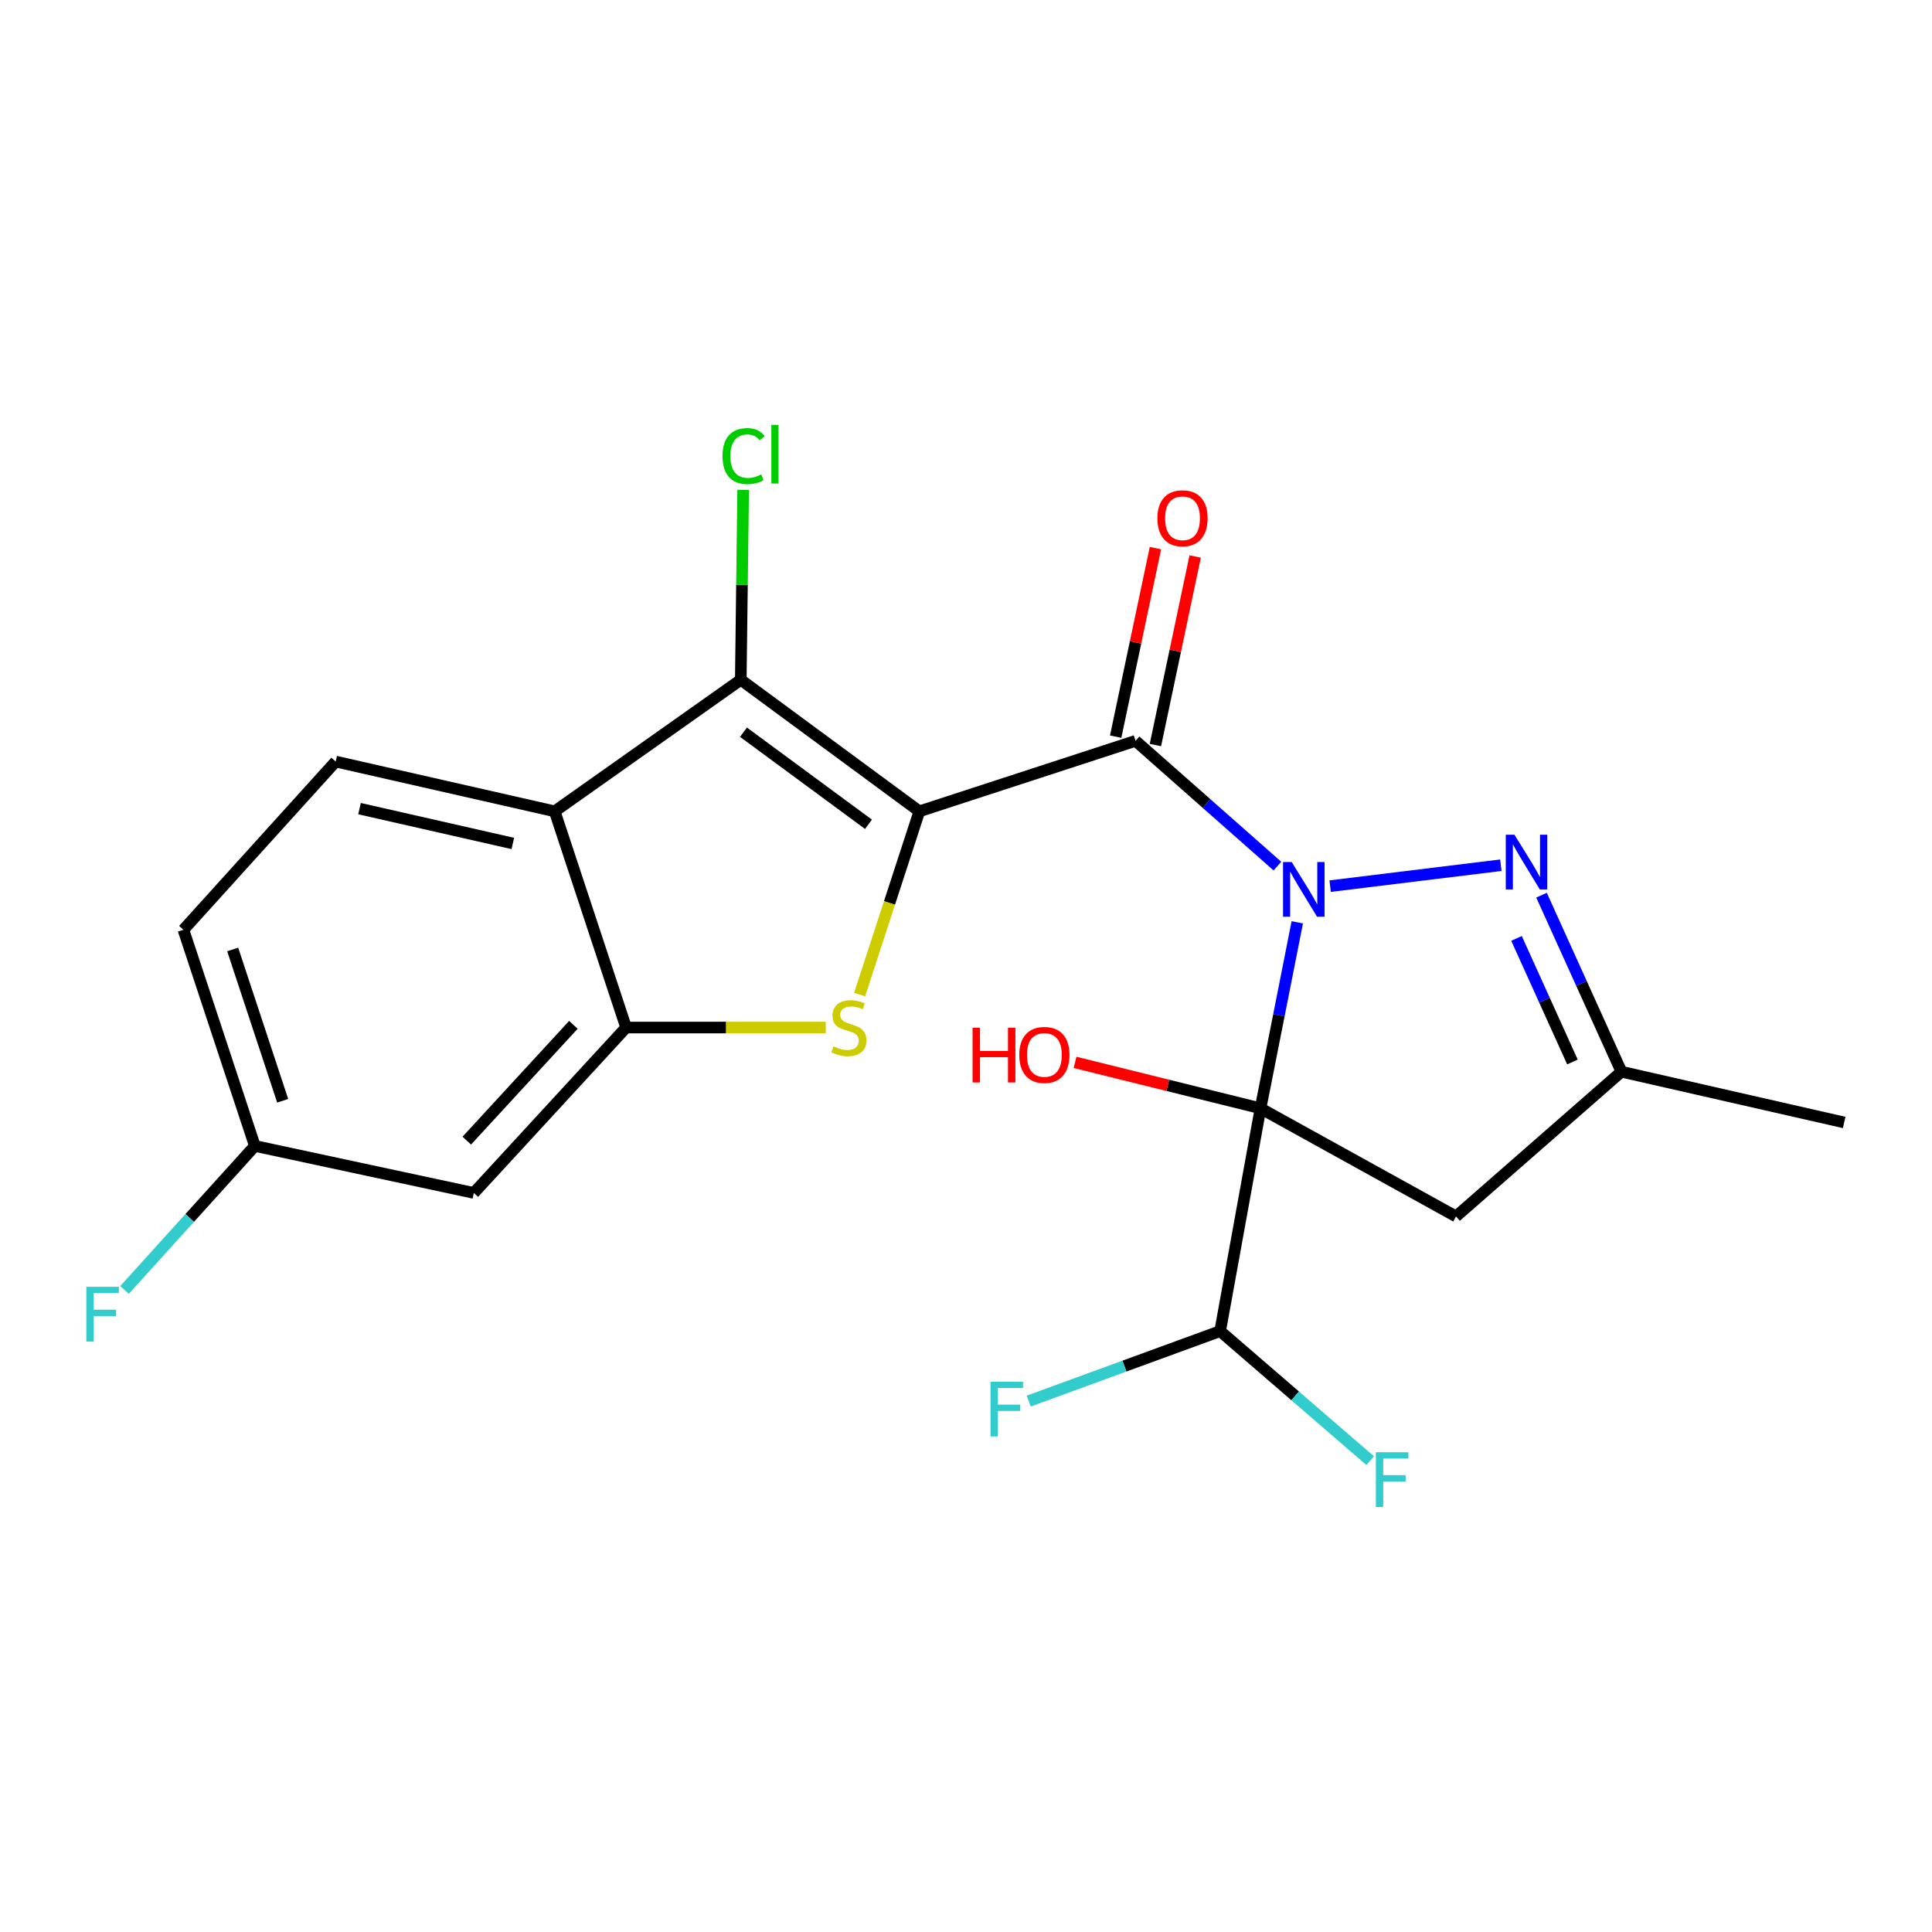 <?xml version='1.0' encoding='iso-8859-1'?>
<svg version='1.1' baseProfile='full'
              xmlns='http://www.w3.org/2000/svg'
                      xmlns:rdkit='http://www.rdkit.org/xml'
                      xmlns:xlink='http://www.w3.org/1999/xlink'
                  xml:space='preserve'
width='1000px' height='1000px' viewBox='0 0 1000 1000'>
<!-- END OF HEADER -->
<rect style='opacity:1.0;fill:#FFFFFF;stroke:none' width='1000' height='1000' x='0' y='0'> </rect>
<path class='bond-1' d='M 671.468,477.387 L 661.954,525.529' style='fill:none;fill-rule:evenodd;stroke:#0000FF;stroke-width:6px;stroke-linecap:butt;stroke-linejoin:miter;stroke-opacity:1' />
<path class='bond-1' d='M 661.954,525.529 L 652.439,573.672' style='fill:none;fill-rule:evenodd;stroke:#000000;stroke-width:6px;stroke-linecap:butt;stroke-linejoin:miter;stroke-opacity:1' />
<path class='bond-2' d='M 661.194,448.294 L 624.475,415.878' style='fill:none;fill-rule:evenodd;stroke:#0000FF;stroke-width:6px;stroke-linecap:butt;stroke-linejoin:miter;stroke-opacity:1' />
<path class='bond-2' d='M 624.475,415.878 L 587.756,383.463' style='fill:none;fill-rule:evenodd;stroke:#000000;stroke-width:6px;stroke-linecap:butt;stroke-linejoin:miter;stroke-opacity:1' />
<path class='bond-5' d='M 688.481,458.666 L 776.833,447.838' style='fill:none;fill-rule:evenodd;stroke:#0000FF;stroke-width:6px;stroke-linecap:butt;stroke-linejoin:miter;stroke-opacity:1' />
<path class='bond-0' d='M 475.859,419.945 L 587.756,383.463' style='fill:none;fill-rule:evenodd;stroke:#000000;stroke-width:6px;stroke-linecap:butt;stroke-linejoin:miter;stroke-opacity:1' />
<path class='bond-3' d='M 475.859,419.945 L 460.399,467.368' style='fill:none;fill-rule:evenodd;stroke:#000000;stroke-width:6px;stroke-linecap:butt;stroke-linejoin:miter;stroke-opacity:1' />
<path class='bond-3' d='M 460.399,467.368 L 444.939,514.791' style='fill:none;fill-rule:evenodd;stroke:#CCCC00;stroke-width:6px;stroke-linecap:butt;stroke-linejoin:miter;stroke-opacity:1' />
<path class='bond-4' d='M 475.859,419.945 L 383.428,351.851' style='fill:none;fill-rule:evenodd;stroke:#000000;stroke-width:6px;stroke-linecap:butt;stroke-linejoin:miter;stroke-opacity:1' />
<path class='bond-4' d='M 449.526,426.654 L 384.825,378.989' style='fill:none;fill-rule:evenodd;stroke:#000000;stroke-width:6px;stroke-linecap:butt;stroke-linejoin:miter;stroke-opacity:1' />
<path class='bond-8' d='M 652.439,573.672 L 753.64,629.632' style='fill:none;fill-rule:evenodd;stroke:#000000;stroke-width:6px;stroke-linecap:butt;stroke-linejoin:miter;stroke-opacity:1' />
<path class='bond-9' d='M 652.439,573.672 L 631.548,688.979' style='fill:none;fill-rule:evenodd;stroke:#000000;stroke-width:6px;stroke-linecap:butt;stroke-linejoin:miter;stroke-opacity:1' />
<path class='bond-14' d='M 652.439,573.672 L 604.443,561.778' style='fill:none;fill-rule:evenodd;stroke:#000000;stroke-width:6px;stroke-linecap:butt;stroke-linejoin:miter;stroke-opacity:1' />
<path class='bond-14' d='M 604.443,561.778 L 556.447,549.884' style='fill:none;fill-rule:evenodd;stroke:#FF0000;stroke-width:6px;stroke-linecap:butt;stroke-linejoin:miter;stroke-opacity:1' />
<path class='bond-13' d='M 598.04,385.632 L 608.329,336.837' style='fill:none;fill-rule:evenodd;stroke:#000000;stroke-width:6px;stroke-linecap:butt;stroke-linejoin:miter;stroke-opacity:1' />
<path class='bond-13' d='M 608.329,336.837 L 618.619,288.042' style='fill:none;fill-rule:evenodd;stroke:#FF0000;stroke-width:6px;stroke-linecap:butt;stroke-linejoin:miter;stroke-opacity:1' />
<path class='bond-13' d='M 577.472,381.295 L 587.762,332.5' style='fill:none;fill-rule:evenodd;stroke:#000000;stroke-width:6px;stroke-linecap:butt;stroke-linejoin:miter;stroke-opacity:1' />
<path class='bond-13' d='M 587.762,332.5 L 598.051,283.705' style='fill:none;fill-rule:evenodd;stroke:#FF0000;stroke-width:6px;stroke-linecap:butt;stroke-linejoin:miter;stroke-opacity:1' />
<path class='bond-6' d='M 427.414,531.854 L 375.742,531.854' style='fill:none;fill-rule:evenodd;stroke:#CCCC00;stroke-width:6px;stroke-linecap:butt;stroke-linejoin:miter;stroke-opacity:1' />
<path class='bond-6' d='M 375.742,531.854 L 324.07,531.854' style='fill:none;fill-rule:evenodd;stroke:#000000;stroke-width:6px;stroke-linecap:butt;stroke-linejoin:miter;stroke-opacity:1' />
<path class='bond-7' d='M 383.428,351.851 L 287.098,419.945' style='fill:none;fill-rule:evenodd;stroke:#000000;stroke-width:6px;stroke-linecap:butt;stroke-linejoin:miter;stroke-opacity:1' />
<path class='bond-15' d='M 383.428,351.851 L 384.043,302.698' style='fill:none;fill-rule:evenodd;stroke:#000000;stroke-width:6px;stroke-linecap:butt;stroke-linejoin:miter;stroke-opacity:1' />
<path class='bond-15' d='M 384.043,302.698 L 384.657,253.544' style='fill:none;fill-rule:evenodd;stroke:#00CC00;stroke-width:6px;stroke-linecap:butt;stroke-linejoin:miter;stroke-opacity:1' />
<path class='bond-10' d='M 797.89,463.346 L 818.57,509.032' style='fill:none;fill-rule:evenodd;stroke:#0000FF;stroke-width:6px;stroke-linecap:butt;stroke-linejoin:miter;stroke-opacity:1' />
<path class='bond-10' d='M 818.57,509.032 L 839.25,554.719' style='fill:none;fill-rule:evenodd;stroke:#000000;stroke-width:6px;stroke-linecap:butt;stroke-linejoin:miter;stroke-opacity:1' />
<path class='bond-10' d='M 784.945,485.72 L 799.42,517.701' style='fill:none;fill-rule:evenodd;stroke:#0000FF;stroke-width:6px;stroke-linecap:butt;stroke-linejoin:miter;stroke-opacity:1' />
<path class='bond-10' d='M 799.42,517.701 L 813.896,549.681' style='fill:none;fill-rule:evenodd;stroke:#000000;stroke-width:6px;stroke-linecap:butt;stroke-linejoin:miter;stroke-opacity:1' />
<path class='bond-11' d='M 324.07,531.854 L 245.256,617.464' style='fill:none;fill-rule:evenodd;stroke:#000000;stroke-width:6px;stroke-linecap:butt;stroke-linejoin:miter;stroke-opacity:1' />
<path class='bond-11' d='M 296.783,530.458 L 241.613,590.386' style='fill:none;fill-rule:evenodd;stroke:#000000;stroke-width:6px;stroke-linecap:butt;stroke-linejoin:miter;stroke-opacity:1' />
<path class='bond-23' d='M 324.07,531.854 L 287.098,419.945' style='fill:none;fill-rule:evenodd;stroke:#000000;stroke-width:6px;stroke-linecap:butt;stroke-linejoin:miter;stroke-opacity:1' />
<path class='bond-12' d='M 287.098,419.945 L 173.741,394.183' style='fill:none;fill-rule:evenodd;stroke:#000000;stroke-width:6px;stroke-linecap:butt;stroke-linejoin:miter;stroke-opacity:1' />
<path class='bond-12' d='M 265.436,436.578 L 186.086,418.545' style='fill:none;fill-rule:evenodd;stroke:#000000;stroke-width:6px;stroke-linecap:butt;stroke-linejoin:miter;stroke-opacity:1' />
<path class='bond-22' d='M 753.64,629.632 L 839.25,554.719' style='fill:none;fill-rule:evenodd;stroke:#000000;stroke-width:6px;stroke-linecap:butt;stroke-linejoin:miter;stroke-opacity:1' />
<path class='bond-17' d='M 631.548,688.979 L 582.003,707.088' style='fill:none;fill-rule:evenodd;stroke:#000000;stroke-width:6px;stroke-linecap:butt;stroke-linejoin:miter;stroke-opacity:1' />
<path class='bond-17' d='M 582.003,707.088 L 532.458,725.197' style='fill:none;fill-rule:evenodd;stroke:#33CCCC;stroke-width:6px;stroke-linecap:butt;stroke-linejoin:miter;stroke-opacity:1' />
<path class='bond-18' d='M 631.548,688.979 L 670.378,722.507' style='fill:none;fill-rule:evenodd;stroke:#000000;stroke-width:6px;stroke-linecap:butt;stroke-linejoin:miter;stroke-opacity:1' />
<path class='bond-18' d='M 670.378,722.507 L 709.208,756.034' style='fill:none;fill-rule:evenodd;stroke:#33CCCC;stroke-width:6px;stroke-linecap:butt;stroke-linejoin:miter;stroke-opacity:1' />
<path class='bond-21' d='M 839.25,554.719 L 954.545,580.982' style='fill:none;fill-rule:evenodd;stroke:#000000;stroke-width:6px;stroke-linecap:butt;stroke-linejoin:miter;stroke-opacity:1' />
<path class='bond-16' d='M 245.256,617.464 L 131.911,593.139' style='fill:none;fill-rule:evenodd;stroke:#000000;stroke-width:6px;stroke-linecap:butt;stroke-linejoin:miter;stroke-opacity:1' />
<path class='bond-19' d='M 173.741,394.183 L 94.939,481.254' style='fill:none;fill-rule:evenodd;stroke:#000000;stroke-width:6px;stroke-linecap:butt;stroke-linejoin:miter;stroke-opacity:1' />
<path class='bond-20' d='M 131.911,593.139 L 98.188,630.405' style='fill:none;fill-rule:evenodd;stroke:#000000;stroke-width:6px;stroke-linecap:butt;stroke-linejoin:miter;stroke-opacity:1' />
<path class='bond-20' d='M 98.188,630.405 L 64.465,667.672' style='fill:none;fill-rule:evenodd;stroke:#33CCCC;stroke-width:6px;stroke-linecap:butt;stroke-linejoin:miter;stroke-opacity:1' />
<path class='bond-24' d='M 131.911,593.139 L 94.939,481.254' style='fill:none;fill-rule:evenodd;stroke:#000000;stroke-width:6px;stroke-linecap:butt;stroke-linejoin:miter;stroke-opacity:1' />
<path class='bond-24' d='M 146.324,569.761 L 120.443,491.441' style='fill:none;fill-rule:evenodd;stroke:#000000;stroke-width:6px;stroke-linecap:butt;stroke-linejoin:miter;stroke-opacity:1' />
<path  class='atom-0' d='M 668.577 446.178
L 677.857 461.178
Q 678.777 462.658, 680.257 465.338
Q 681.737 468.018, 681.817 468.178
L 681.817 446.178
L 685.577 446.178
L 685.577 474.498
L 681.697 474.498
L 671.737 458.098
Q 670.577 456.178, 669.337 453.978
Q 668.137 451.778, 667.777 451.098
L 667.777 474.498
L 664.097 474.498
L 664.097 446.178
L 668.577 446.178
' fill='#0000FF'/>
<path  class='atom-4' d='M 431.377 541.574
Q 431.697 541.694, 433.017 542.254
Q 434.337 542.814, 435.777 543.174
Q 437.257 543.494, 438.697 543.494
Q 441.377 543.494, 442.937 542.214
Q 444.497 540.894, 444.497 538.614
Q 444.497 537.054, 443.697 536.094
Q 442.937 535.134, 441.737 534.614
Q 440.537 534.094, 438.537 533.494
Q 436.017 532.734, 434.497 532.014
Q 433.017 531.294, 431.937 529.774
Q 430.897 528.254, 430.897 525.694
Q 430.897 522.134, 433.297 519.934
Q 435.737 517.734, 440.537 517.734
Q 443.817 517.734, 447.537 519.294
L 446.617 522.374
Q 443.217 520.974, 440.657 520.974
Q 437.897 520.974, 436.377 522.134
Q 434.857 523.254, 434.897 525.214
Q 434.897 526.734, 435.657 527.654
Q 436.457 528.574, 437.577 529.094
Q 438.737 529.614, 440.657 530.214
Q 443.217 531.014, 444.737 531.814
Q 446.257 532.614, 447.337 534.254
Q 448.457 535.854, 448.457 538.614
Q 448.457 542.534, 445.817 544.654
Q 443.217 546.734, 438.857 546.734
Q 436.337 546.734, 434.417 546.174
Q 432.537 545.654, 430.297 544.734
L 431.377 541.574
' fill='#CCCC00'/>
<path  class='atom-6' d='M 783.873 432.048
L 793.153 447.048
Q 794.073 448.528, 795.553 451.208
Q 797.033 453.888, 797.113 454.048
L 797.113 432.048
L 800.873 432.048
L 800.873 460.368
L 796.993 460.368
L 787.033 443.968
Q 785.873 442.048, 784.633 439.848
Q 783.433 437.648, 783.073 436.968
L 783.073 460.368
L 779.393 460.368
L 779.393 432.048
L 783.873 432.048
' fill='#0000FF'/>
<path  class='atom-14' d='M 599.069 268.248
Q 599.069 261.448, 602.429 257.648
Q 605.789 253.848, 612.069 253.848
Q 618.349 253.848, 621.709 257.648
Q 625.069 261.448, 625.069 268.248
Q 625.069 275.128, 621.669 279.048
Q 618.269 282.928, 612.069 282.928
Q 605.829 282.928, 602.429 279.048
Q 599.069 275.168, 599.069 268.248
M 612.069 279.728
Q 616.389 279.728, 618.709 276.848
Q 621.069 273.928, 621.069 268.248
Q 621.069 262.688, 618.709 259.888
Q 616.389 257.048, 612.069 257.048
Q 607.749 257.048, 605.389 259.848
Q 603.069 262.648, 603.069 268.248
Q 603.069 273.968, 605.389 276.848
Q 607.749 279.728, 612.069 279.728
' fill='#FF0000'/>
<path  class='atom-15' d='M 503.406 531.949
L 507.246 531.949
L 507.246 543.989
L 521.726 543.989
L 521.726 531.949
L 525.566 531.949
L 525.566 560.269
L 521.726 560.269
L 521.726 547.189
L 507.246 547.189
L 507.246 560.269
L 503.406 560.269
L 503.406 531.949
' fill='#FF0000'/>
<path  class='atom-15' d='M 527.566 546.029
Q 527.566 539.229, 530.926 535.429
Q 534.286 531.629, 540.566 531.629
Q 546.846 531.629, 550.206 535.429
Q 553.566 539.229, 553.566 546.029
Q 553.566 552.909, 550.166 556.829
Q 546.766 560.709, 540.566 560.709
Q 534.326 560.709, 530.926 556.829
Q 527.566 552.949, 527.566 546.029
M 540.566 557.509
Q 544.886 557.509, 547.206 554.629
Q 549.566 551.709, 549.566 546.029
Q 549.566 540.469, 547.206 537.669
Q 544.886 534.829, 540.566 534.829
Q 536.246 534.829, 533.886 537.629
Q 531.566 540.429, 531.566 546.029
Q 531.566 551.749, 533.886 554.629
Q 536.246 557.509, 540.566 557.509
' fill='#FF0000'/>
<path  class='atom-16' d='M 373.968 236.064
Q 373.968 229.024, 377.248 225.344
Q 380.568 221.624, 386.848 221.624
Q 392.688 221.624, 395.808 225.744
L 393.168 227.904
Q 390.888 224.904, 386.848 224.904
Q 382.568 224.904, 380.288 227.784
Q 378.048 230.624, 378.048 236.064
Q 378.048 241.664, 380.368 244.544
Q 382.728 247.424, 387.288 247.424
Q 390.408 247.424, 394.048 245.544
L 395.168 248.544
Q 393.688 249.504, 391.448 250.064
Q 389.208 250.624, 386.728 250.624
Q 380.568 250.624, 377.248 246.864
Q 373.968 243.104, 373.968 236.064
' fill='#00CC00'/>
<path  class='atom-16' d='M 399.248 219.904
L 402.928 219.904
L 402.928 250.264
L 399.248 250.264
L 399.248 219.904
' fill='#00CC00'/>
<path  class='atom-18' d='M 512.679 715.19
L 529.519 715.19
L 529.519 718.43
L 516.479 718.43
L 516.479 727.03
L 528.079 727.03
L 528.079 730.31
L 516.479 730.31
L 516.479 743.51
L 512.679 743.51
L 512.679 715.19
' fill='#33CCCC'/>
<path  class='atom-19' d='M 712.148 751.683
L 728.988 751.683
L 728.988 754.923
L 715.948 754.923
L 715.948 763.523
L 727.548 763.523
L 727.548 766.803
L 715.948 766.803
L 715.948 780.003
L 712.148 780.003
L 712.148 751.683
' fill='#33CCCC'/>
<path  class='atom-21' d='M 44.689 666.061
L 61.529 666.061
L 61.529 669.301
L 48.489 669.301
L 48.489 677.901
L 60.089 677.901
L 60.089 681.181
L 48.489 681.181
L 48.489 694.381
L 44.689 694.381
L 44.689 666.061
' fill='#33CCCC'/>
</svg>
